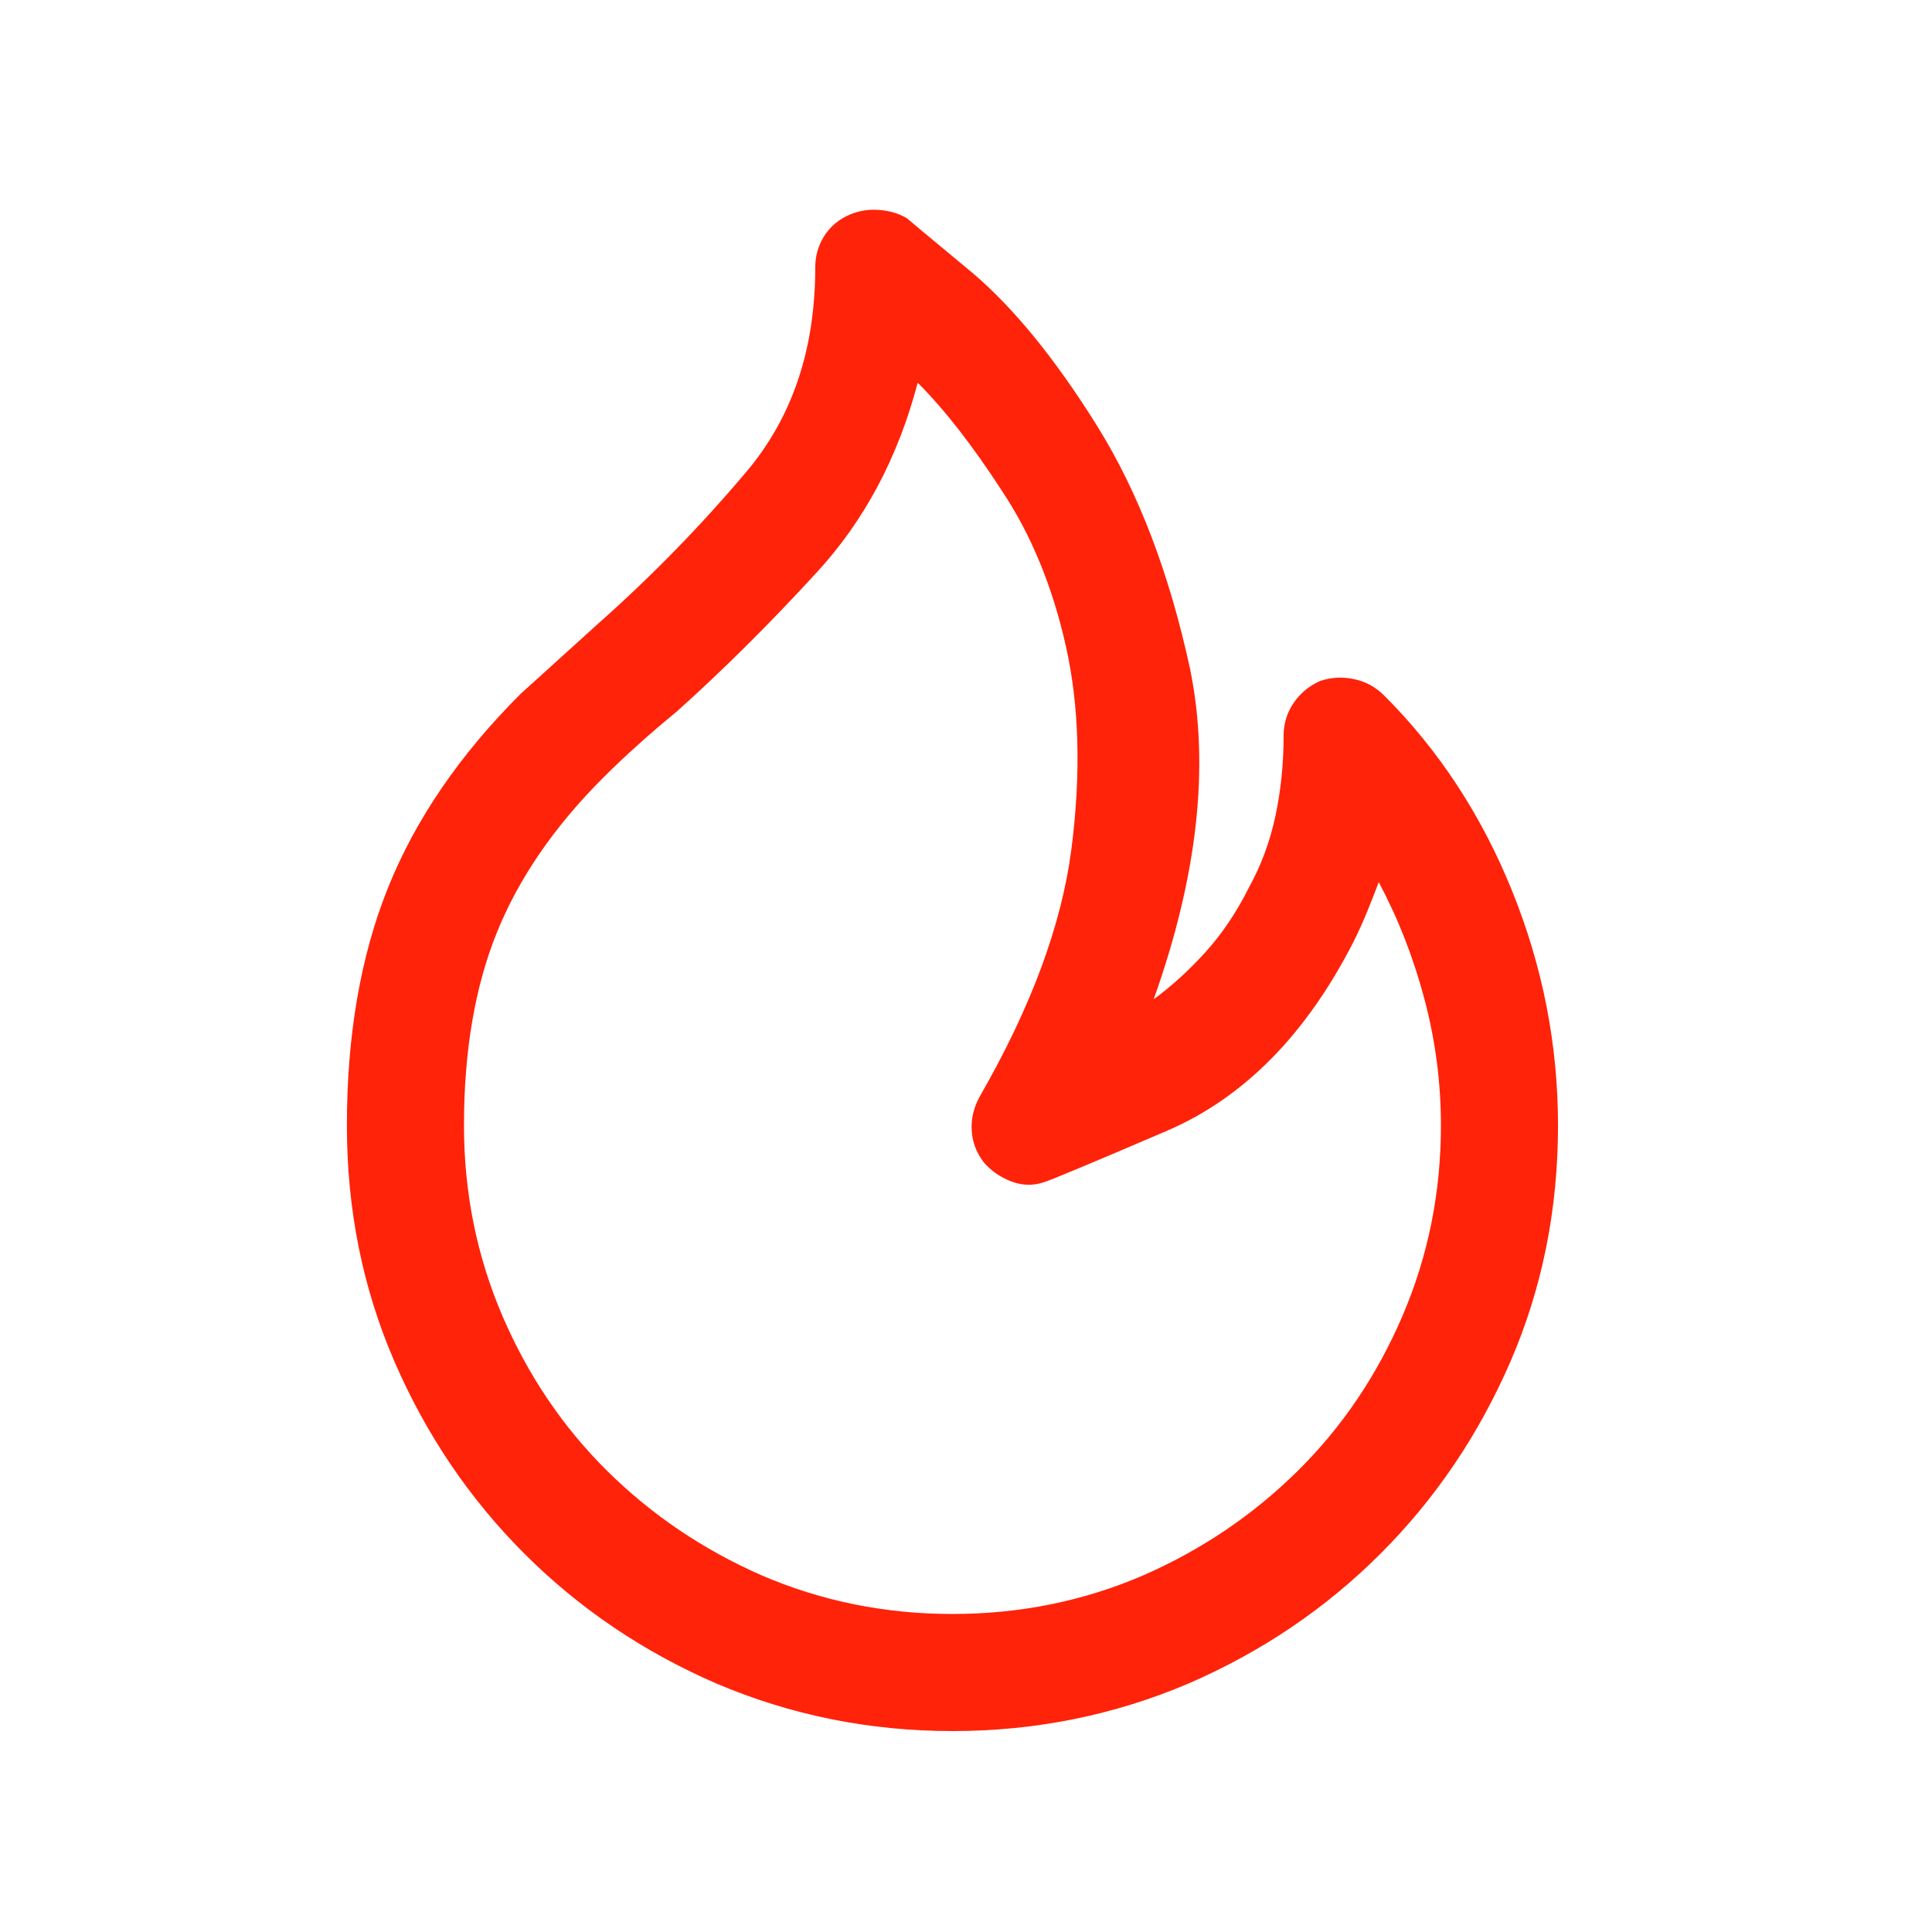 <svg width="33" height="33" viewBox="0 0 33 33" fill="none" xmlns="http://www.w3.org/2000/svg">
<path d="M16.269 29.568C14.852 29.568 13.508 29.297 12.237 28.756C10.987 28.214 9.894 27.475 8.956 26.537C8.019 25.6 7.279 24.506 6.737 23.256C6.196 22.006 5.925 20.662 5.925 19.225C5.925 17.683 6.159 16.329 6.628 15.162C7.097 13.995 7.852 12.891 8.894 11.85C9.102 11.662 9.315 11.469 9.534 11.271C9.753 11.074 9.977 10.87 10.206 10.662C11.123 9.85 11.972 8.98 12.753 8.053C13.534 7.126 13.925 5.964 13.925 4.568C13.925 4.381 13.972 4.209 14.065 4.053C14.159 3.896 14.289 3.777 14.456 3.693C14.623 3.61 14.8 3.574 14.987 3.584C15.175 3.594 15.341 3.641 15.487 3.725C15.508 3.745 15.883 4.058 16.612 4.662C17.321 5.266 18.029 6.136 18.737 7.271C19.446 8.407 19.977 9.798 20.331 11.443C20.664 13.089 20.456 14.964 19.706 17.068C20.019 16.839 20.315 16.568 20.597 16.256C20.878 15.943 21.123 15.579 21.331 15.162C21.539 14.787 21.69 14.381 21.784 13.943C21.878 13.506 21.925 13.047 21.925 12.568C21.925 12.36 21.982 12.172 22.097 12.006C22.211 11.839 22.362 11.714 22.55 11.631C22.737 11.568 22.93 11.558 23.128 11.6C23.326 11.641 23.498 11.735 23.644 11.881C24.581 12.818 25.31 13.933 25.831 15.225C26.352 16.516 26.612 17.85 26.612 19.225C26.612 20.662 26.341 22.006 25.8 23.256C25.258 24.506 24.519 25.6 23.581 26.537C22.644 27.475 21.55 28.214 20.3 28.756C19.029 29.297 17.685 29.568 16.269 29.568ZM15.675 6.537C15.341 7.808 14.769 8.886 13.956 9.771C13.144 10.657 12.341 11.454 11.55 12.162C11.321 12.35 11.102 12.537 10.894 12.725C10.685 12.912 10.487 13.1 10.3 13.287C9.466 14.12 8.862 15.001 8.487 15.928C8.112 16.855 7.925 17.954 7.925 19.225C7.925 20.37 8.144 21.454 8.581 22.475C9.019 23.495 9.618 24.381 10.378 25.131C11.138 25.881 12.019 26.475 13.019 26.912C14.039 27.35 15.123 27.568 16.269 27.568C17.414 27.568 18.498 27.35 19.519 26.912C20.519 26.475 21.399 25.881 22.159 25.131C22.92 24.381 23.519 23.495 23.956 22.475C24.394 21.454 24.612 20.37 24.612 19.225C24.612 18.495 24.519 17.777 24.331 17.068C24.144 16.36 23.883 15.693 23.55 15.068C23.487 15.235 23.42 15.407 23.347 15.584C23.274 15.761 23.196 15.933 23.112 16.1C22.3 17.683 21.237 18.756 19.925 19.318C18.612 19.881 17.914 20.172 17.831 20.193C17.644 20.256 17.456 20.251 17.269 20.178C17.081 20.105 16.925 19.995 16.8 19.85C16.675 19.683 16.607 19.501 16.597 19.303C16.586 19.105 16.633 18.912 16.737 18.725C17.612 17.204 18.133 15.797 18.3 14.506C18.466 13.214 18.435 12.058 18.206 11.037C17.977 10.016 17.612 9.131 17.112 8.381C16.612 7.61 16.133 6.995 15.675 6.537Z" fill="#FF230A"/>
</svg>
